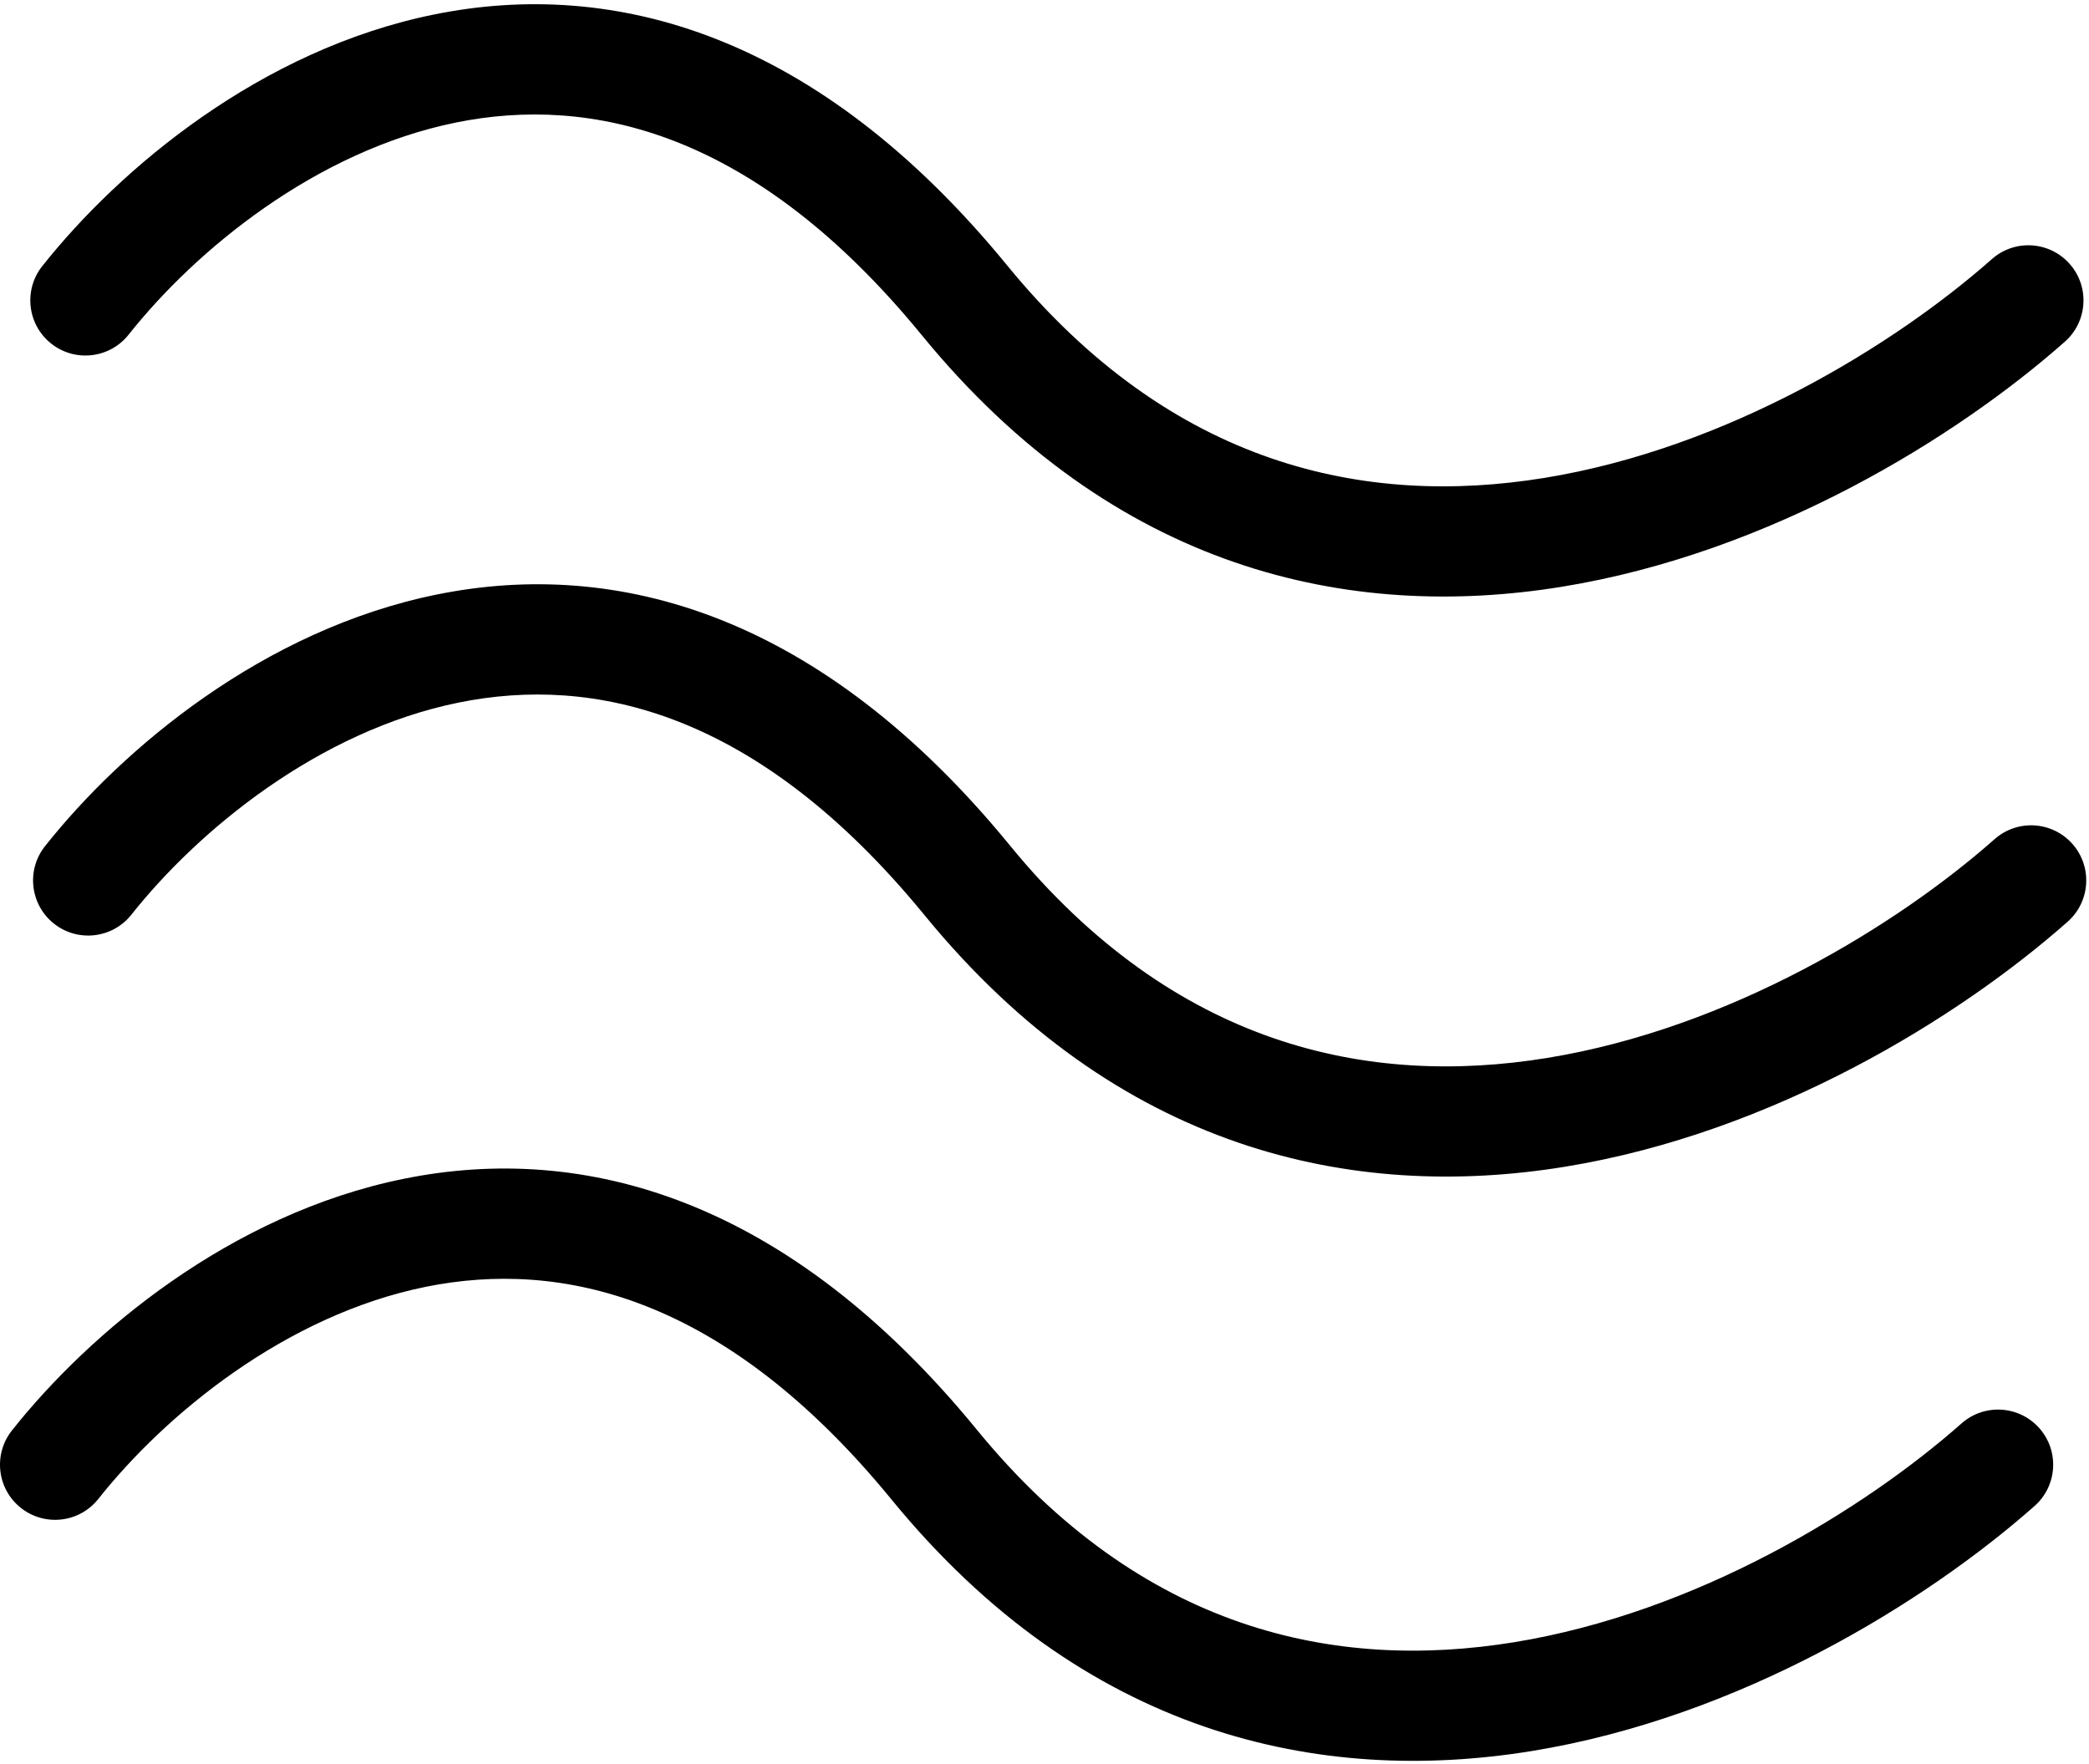 <?xml version="1.0" encoding="UTF-8"?> <svg xmlns="http://www.w3.org/2000/svg" width="379" height="320" viewBox="0 0 379 320" fill="none"><path d="M73.276 213.854C105.907 207.243 142.827 217.338 177.239 259.397C207.1 295.894 242.277 303.21 274.693 297.935C307.81 292.545 338.186 273.875 355.877 258.237C360.015 254.58 366.334 254.969 369.992 259.106C373.65 263.244 373.261 269.564 369.123 273.222C349.481 290.584 315.756 311.515 277.906 317.675C239.356 323.949 196.7 314.765 161.761 272.062C131.373 234.921 101.626 228.516 77.248 233.455C51.795 238.612 30.002 256.599 17.836 271.942C14.405 276.27 8.115 276.997 3.787 273.565C-0.54 270.134 -1.267 263.844 2.164 259.517C16.164 241.86 41.721 220.247 73.276 213.854ZM79.276 107.854C111.907 101.243 148.827 111.338 183.239 153.397C213.1 189.894 248.277 197.21 280.693 191.935C313.81 186.545 344.186 167.875 361.877 152.237C366.015 148.58 372.334 148.969 375.992 153.106C379.65 157.244 379.261 163.564 375.123 167.222C355.481 184.584 321.756 205.515 283.906 211.675C245.356 217.949 202.7 208.765 167.761 166.062C137.373 128.921 107.626 122.516 83.248 127.455C57.795 132.612 36.002 150.599 23.836 165.942C20.405 170.27 14.114 170.997 9.787 167.565C5.46 164.134 4.733 157.844 8.164 153.517C22.164 135.86 47.721 114.247 79.276 107.854ZM78.776 2.623C111.407 -3.988 148.327 6.108 182.739 48.167C212.6 84.663 247.777 91.98 280.193 86.704C313.31 81.314 343.686 62.644 361.377 47.007C365.515 43.349 371.834 43.739 375.492 47.876C379.15 52.014 378.761 58.334 374.623 61.991C354.981 79.354 321.256 100.284 283.406 106.444C244.856 112.718 202.2 103.534 167.261 60.831C136.873 23.691 107.126 17.286 82.748 22.225C57.295 27.381 35.502 45.368 23.336 60.712C19.905 65.039 13.614 65.766 9.287 62.335C4.96 58.904 4.233 52.614 7.664 48.286C21.664 30.63 47.221 9.016 78.776 2.623Z" fill="black"></path></svg> 